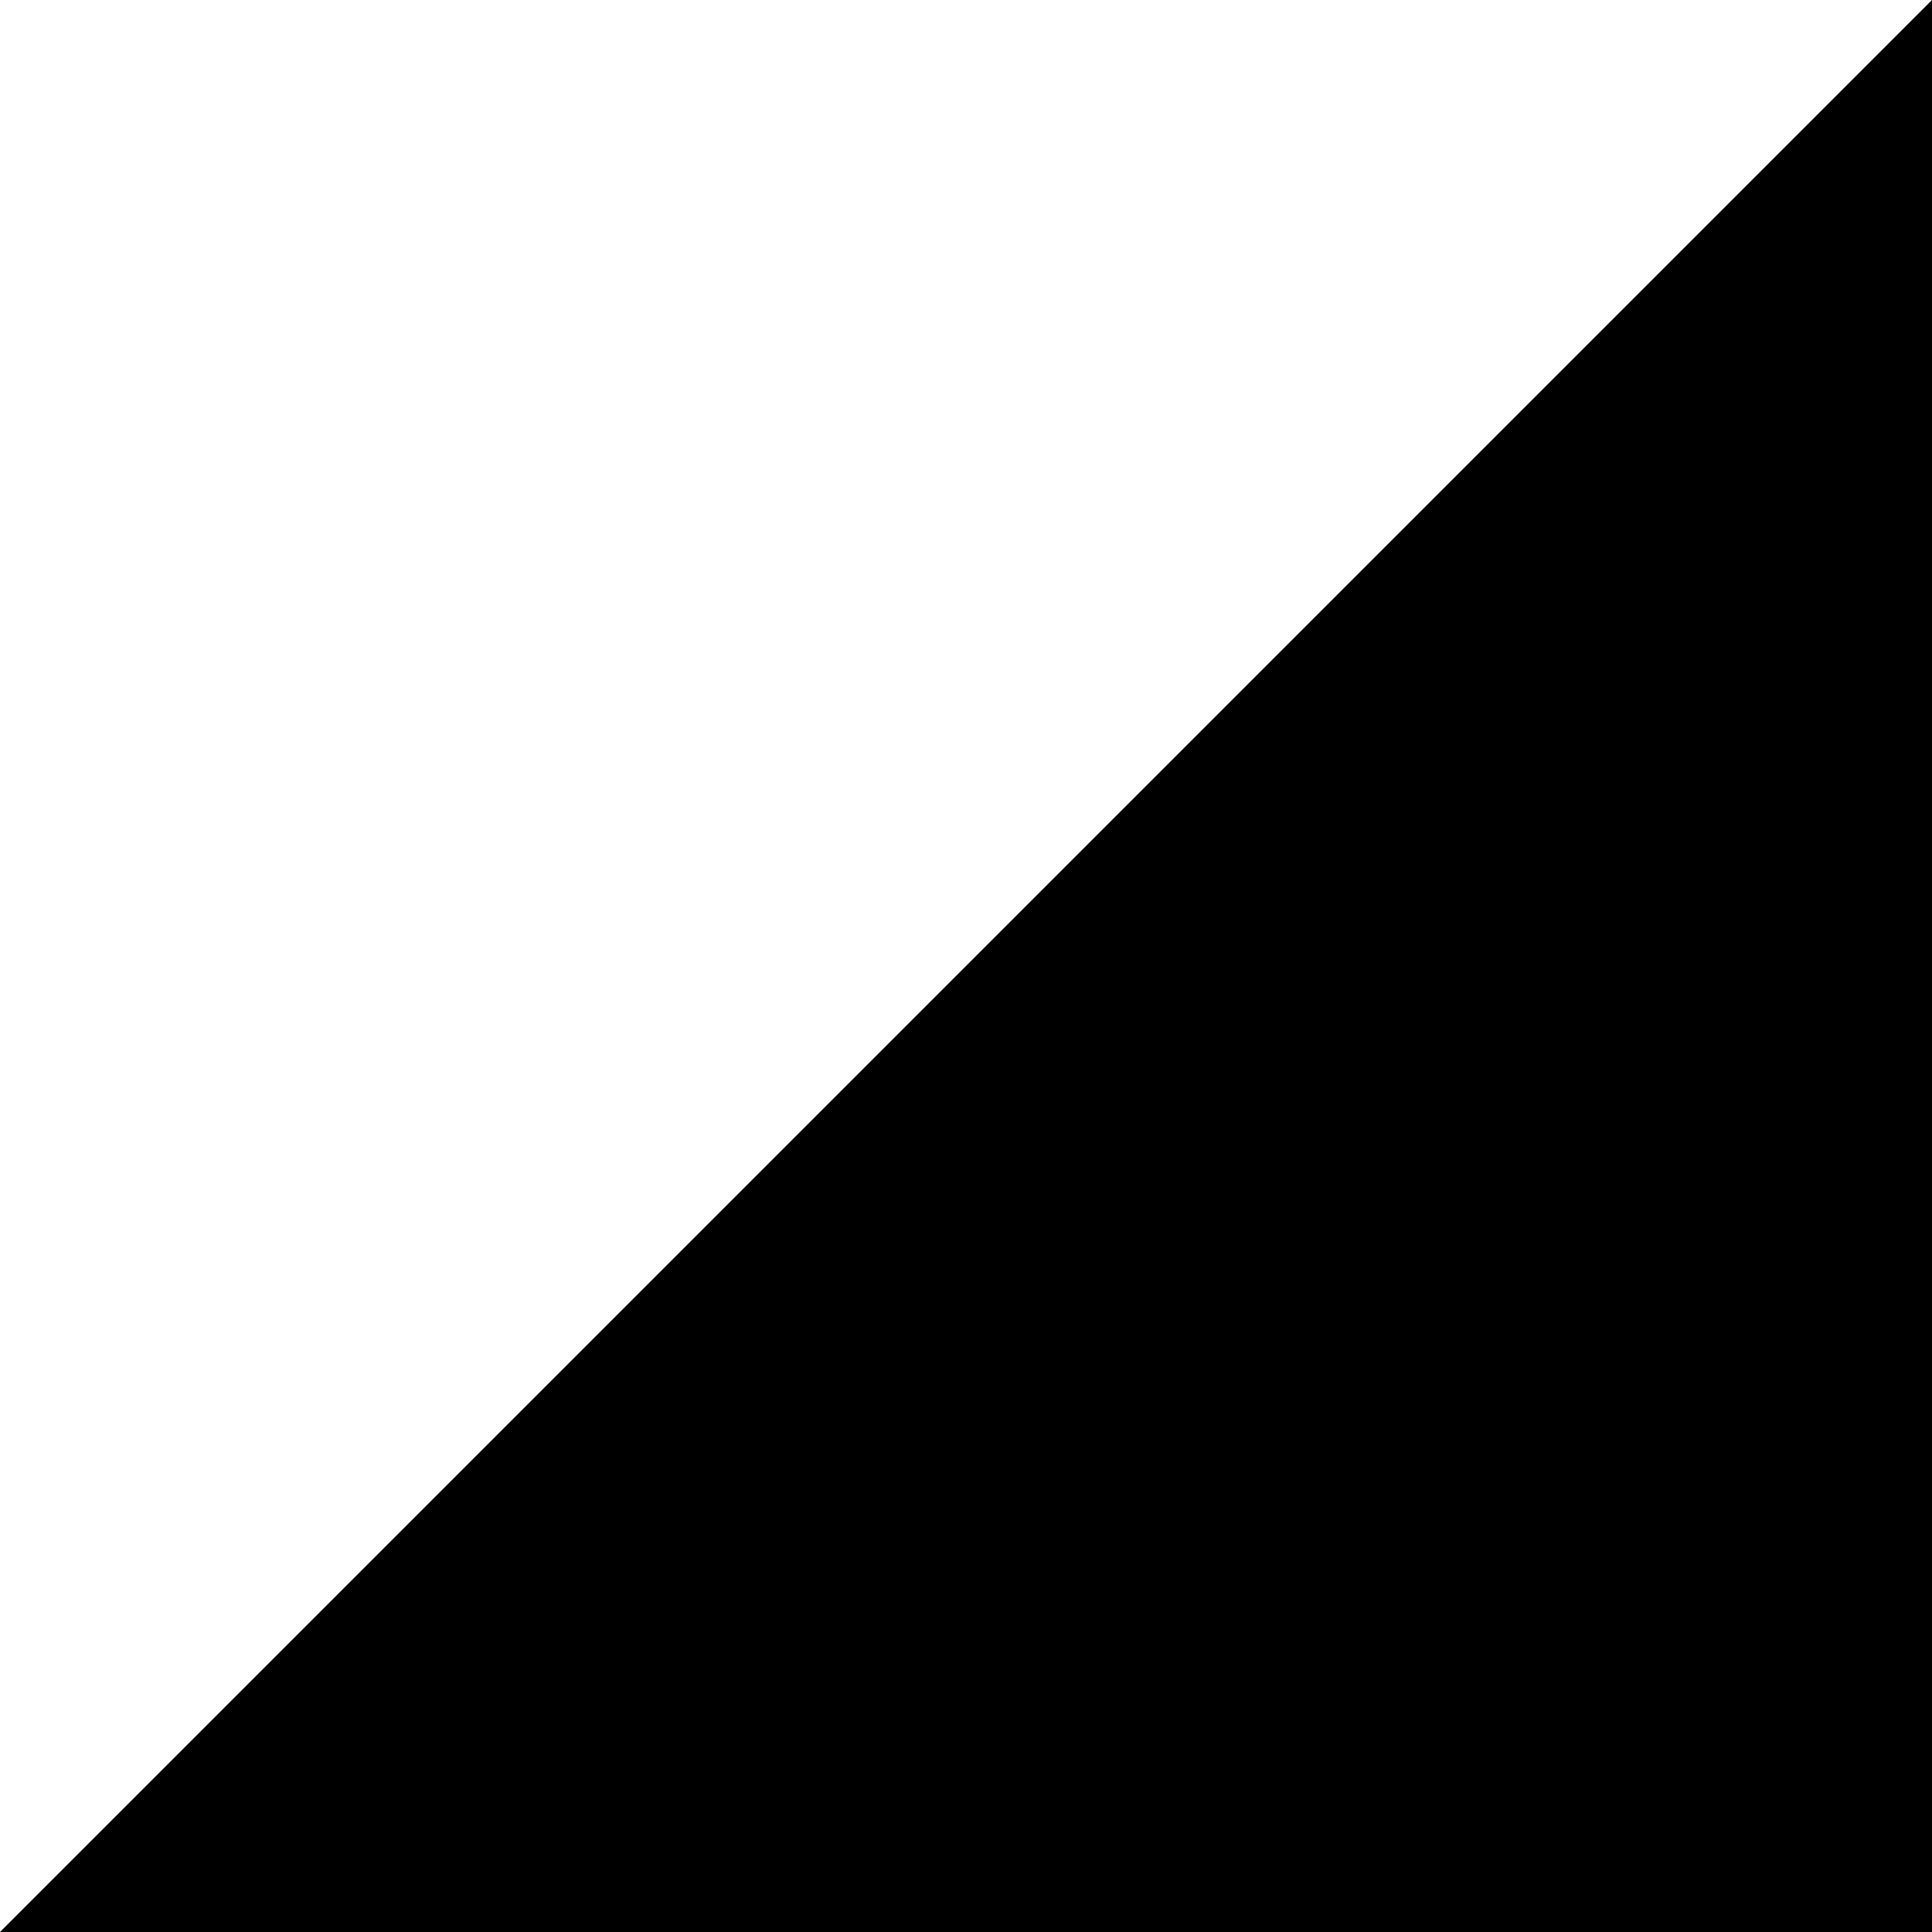 <svg width="16" height="16" viewBox="0 0 16 16" fill="none" xmlns="http://www.w3.org/2000/svg">
<g clip-path="url(#clip0_2059_216)">
<path d="M0 16L16 0V16H0Z" fill="black"/>
</g>
<defs>
<clipPath id="clip0_2059_216">
<rect width="16" height="16" fill="white"/>
</clipPath>
</defs>
</svg>
